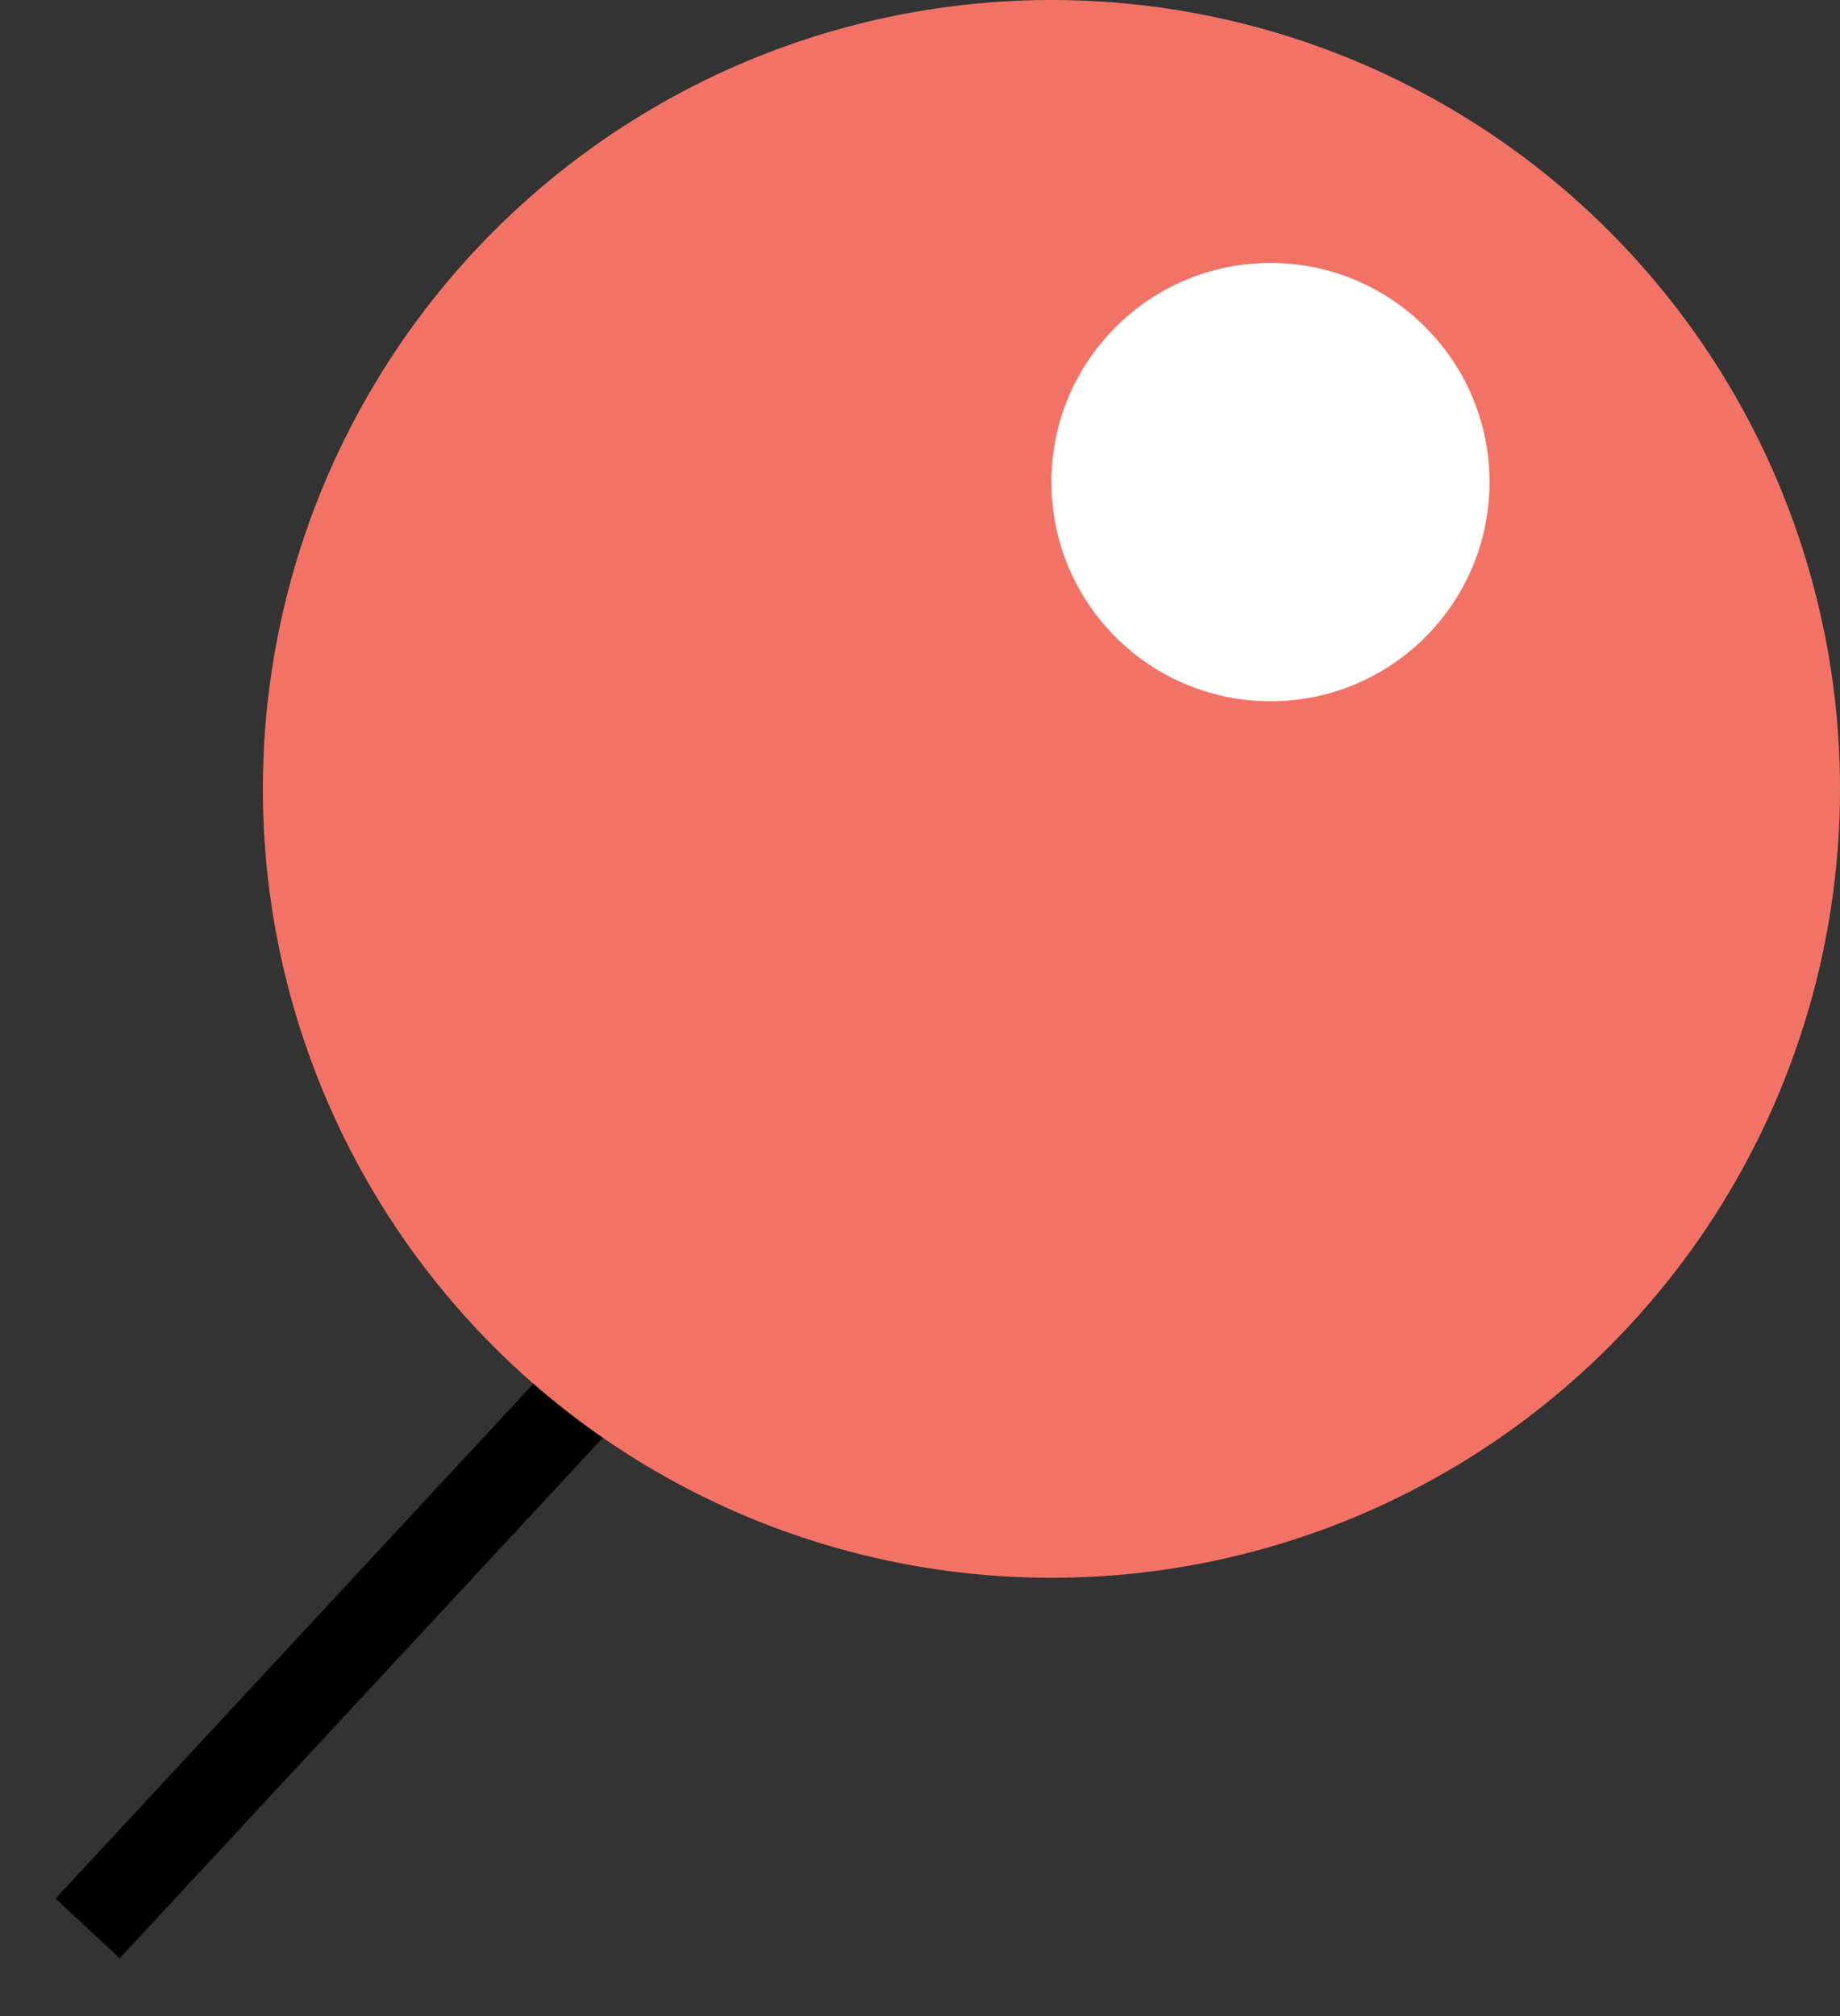 <svg width="21" height="23" viewBox="0 0 21 23" fill="none" xmlns="http://www.w3.org/2000/svg">
<rect x="0" y="0" width="21" height="23" fill="#333333" stroke="none"/>
<path d="M7.5 15L1 22" stroke="black"/>
<circle cx="12" cy="9" r="9" fill="#F27365"/>
<circle cx="2.5" cy="2.5" r="2.5" transform="matrix(1 0 0 -1 12 8)" fill="white"/>
</svg>
